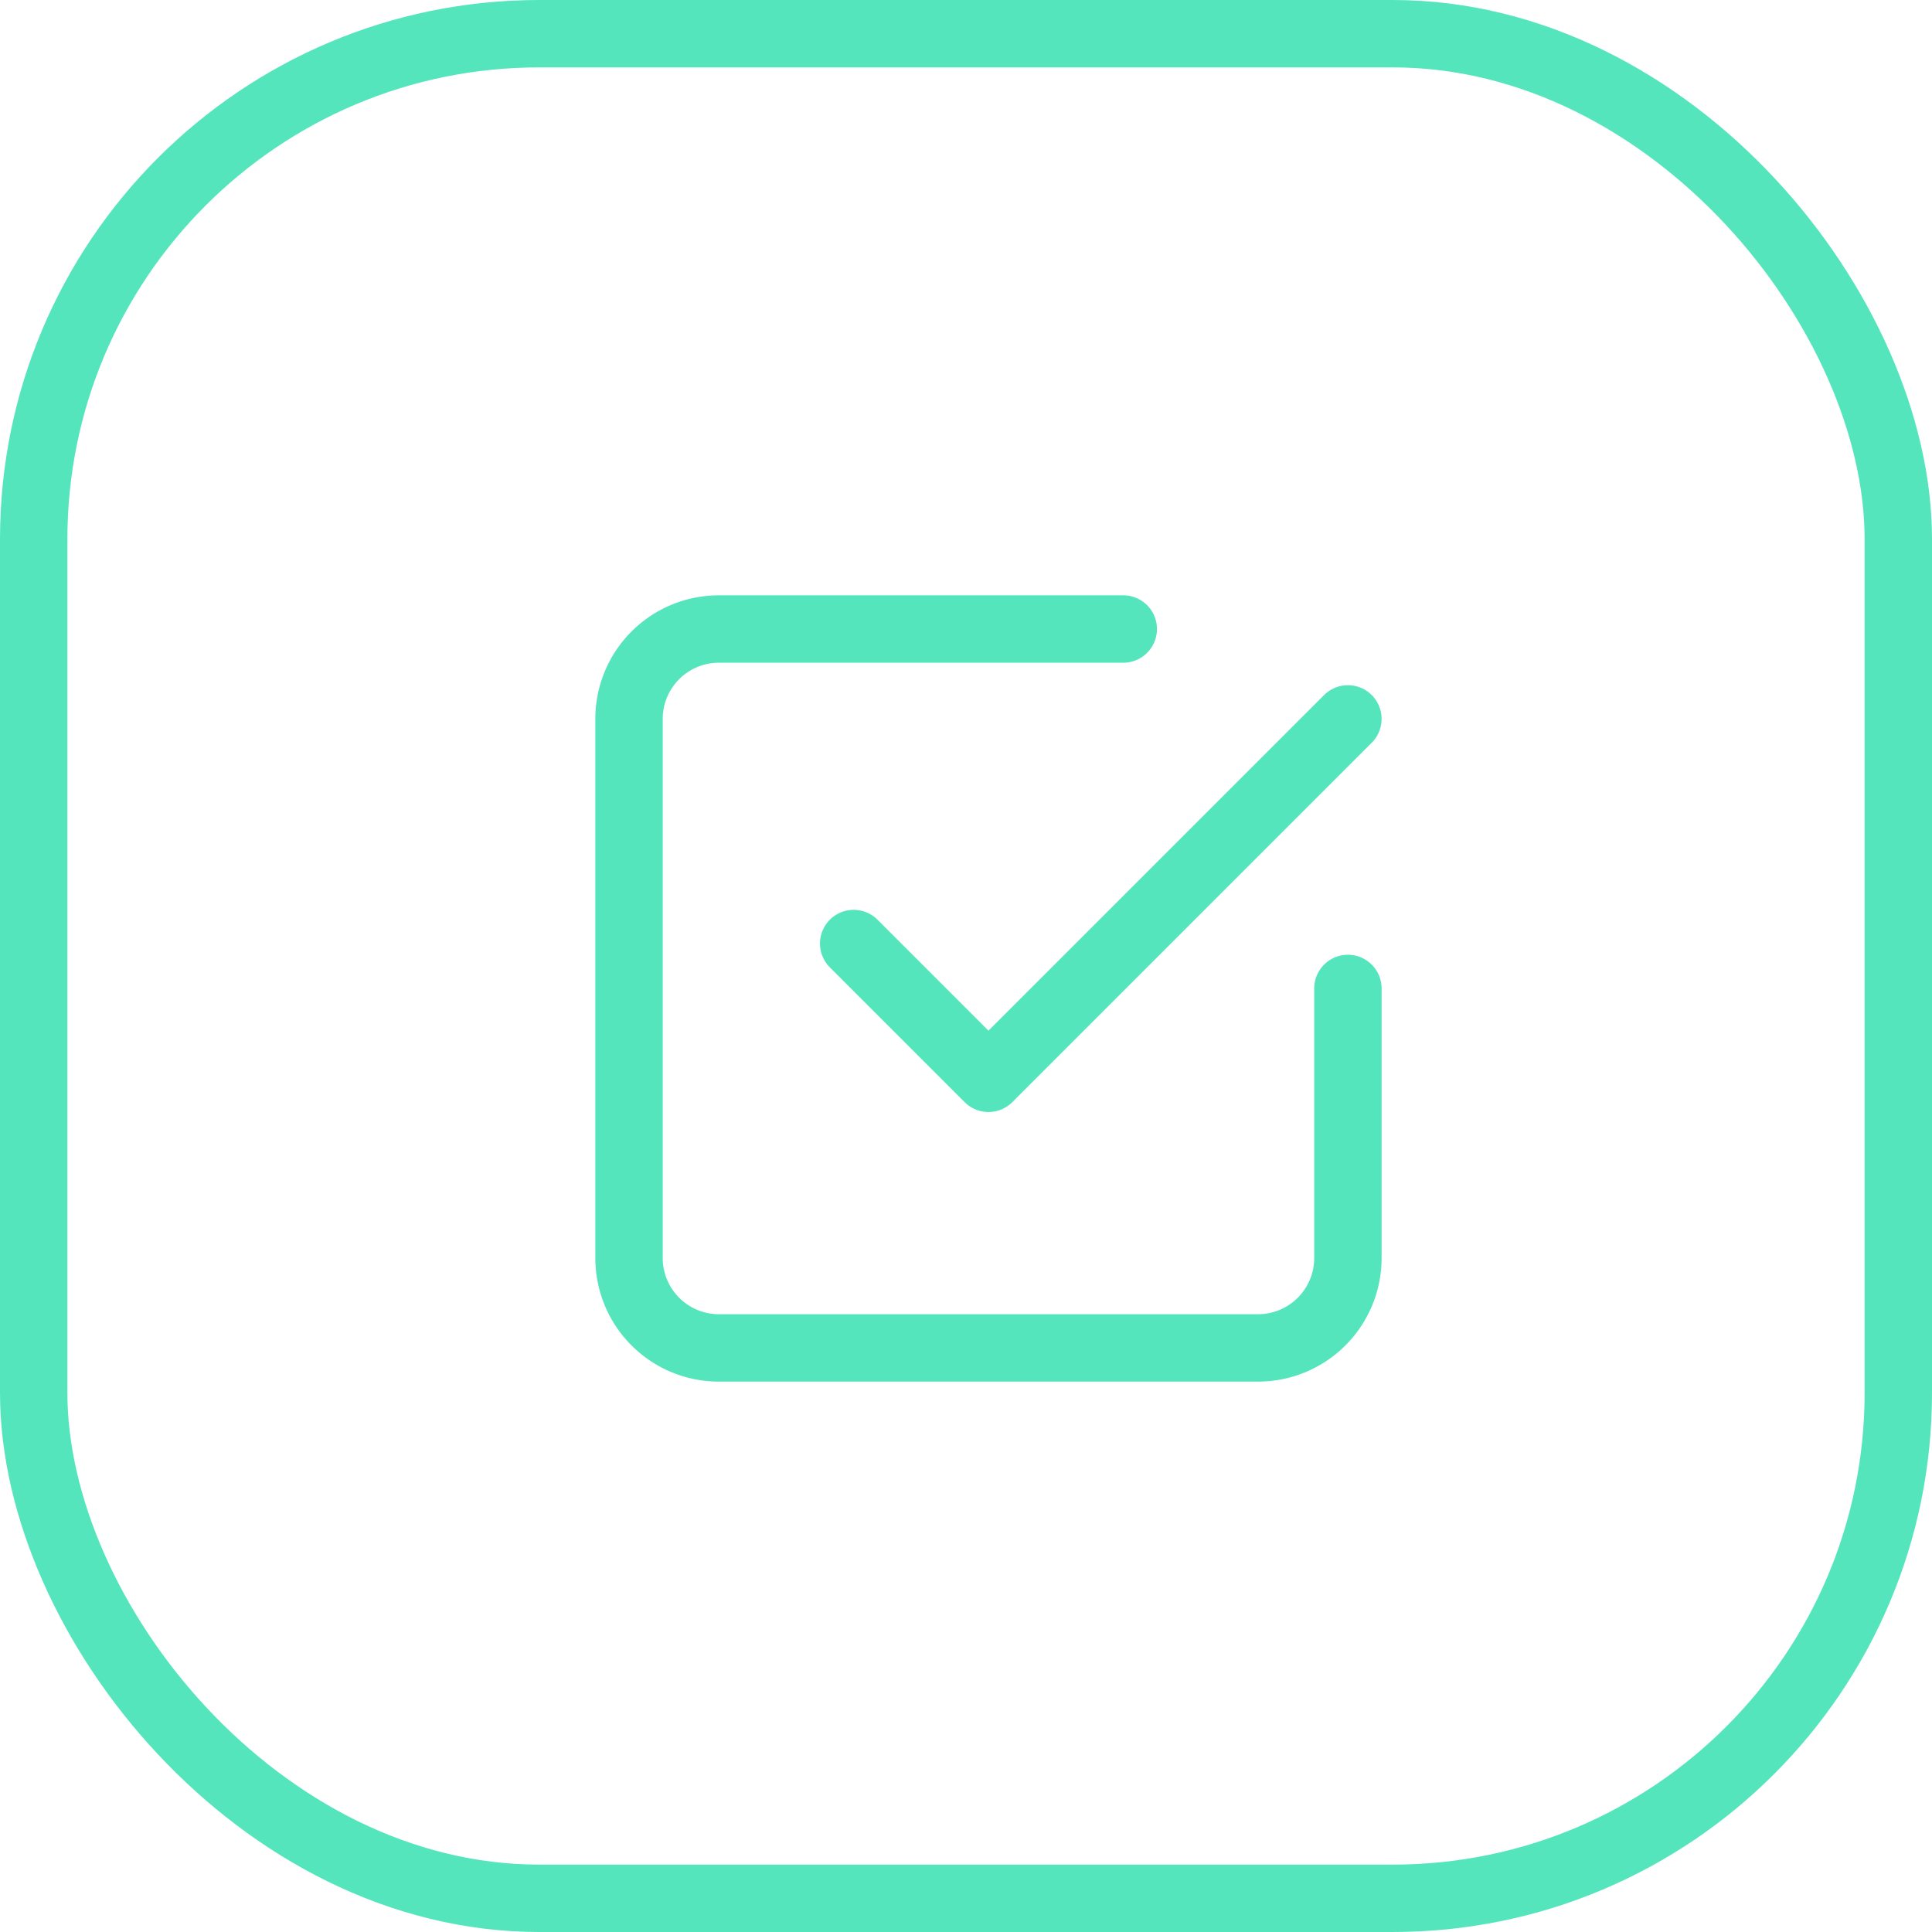 <?xml version="1.0" encoding="UTF-8"?> <svg xmlns="http://www.w3.org/2000/svg" width="43" height="43" viewBox="0 0 43 43"><g transform="translate(-3963 17222)"><g transform="translate(3963 -17222)"><g transform="translate(0 0)" fill="none" stroke="#55e5bc" stroke-width="1.5"><rect width="43" height="43" rx="12" stroke="none"></rect><rect x="0.75" y="0.75" width="41.5" height="41.5" rx="11.25" fill="none"></rect></g></g><g transform="translate(3973 -17212)"><path d="M9,11l3,3,8-8" fill="none" stroke="#55e5bc" stroke-linecap="round" stroke-linejoin="round" stroke-width="1.5"></path><path d="M20,12v6a2,2,0,0,1-2,2H6a2,2,0,0,1-2-2V6A2,2,0,0,1,6,4h9" fill="none" stroke="#55e5bc" stroke-linecap="round" stroke-linejoin="round" stroke-width="1.5"></path></g></g></svg> 